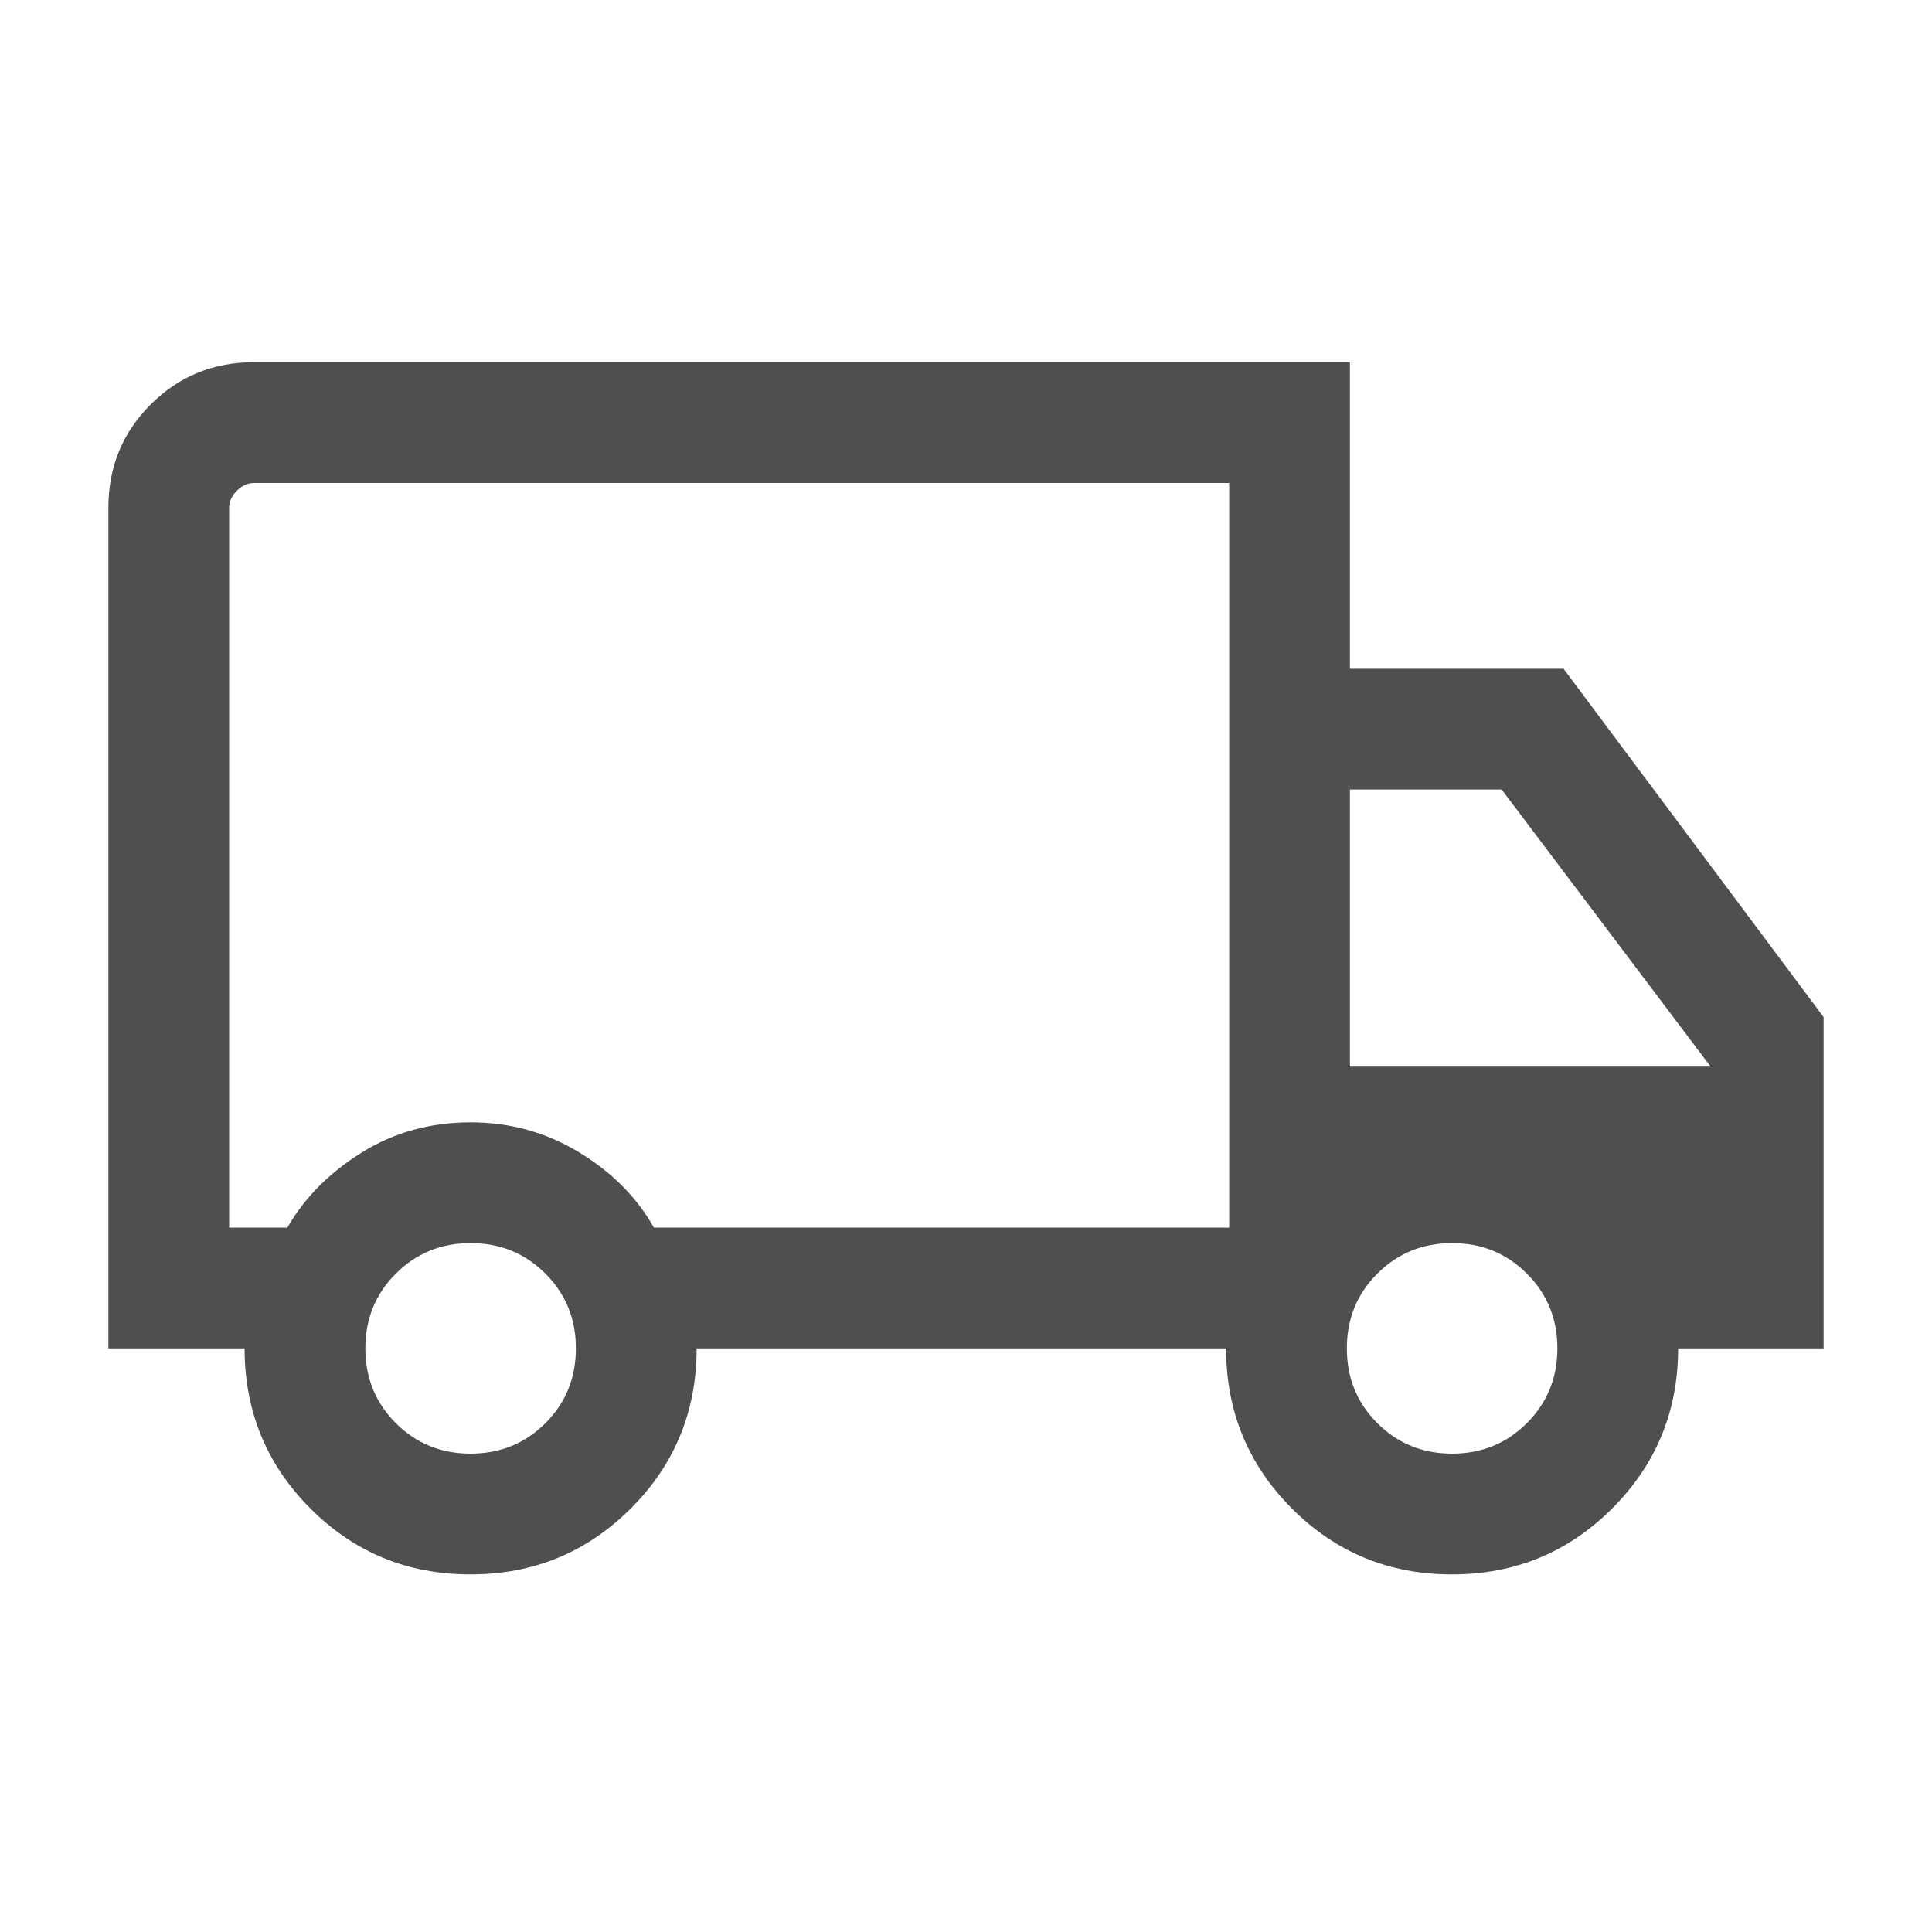 <svg xmlns="http://www.w3.org/2000/svg" fill="none" viewBox="0 0 40 40" height="40" width="40">
<mask height="40" width="40" y="0" x="0" maskUnits="userSpaceOnUse" style="mask-type:alpha" id="mask0_3346_835">
<rect fill="#D9D9D9" height="40" width="40"></rect>
</mask>
<g mask="url(#mask0_3346_835)">
<path fill="#504F4F" d="M9.74 32.596C8.439 32.596 7.334 32.141 6.426 31.231C5.518 30.321 5.064 29.216 5.064 27.917H2.244V10.513C2.244 9.671 2.535 8.958 3.119 8.375C3.702 7.792 4.415 7.5 5.256 7.5H27.949V13.846H32.372L37.756 21.058V27.917H34.744C34.744 29.216 34.288 30.321 33.378 31.231C32.467 32.141 31.361 32.596 30.06 32.596C28.759 32.596 27.655 32.141 26.747 31.231C25.839 30.321 25.385 29.216 25.385 27.917H14.423C14.423 29.22 13.968 30.326 13.057 31.234C12.146 32.142 11.041 32.596 9.74 32.596ZM9.744 30.096C10.355 30.096 10.871 29.886 11.292 29.465C11.713 29.044 11.923 28.528 11.923 27.917C11.923 27.305 11.713 26.789 11.292 26.369C10.871 25.948 10.355 25.737 9.744 25.737C9.132 25.737 8.616 25.948 8.195 26.369C7.775 26.789 7.564 27.305 7.564 27.917C7.564 28.528 7.775 29.044 8.195 29.465C8.616 29.886 9.132 30.096 9.744 30.096ZM4.744 25.417H5.949C6.303 24.799 6.816 24.282 7.486 23.864C8.155 23.446 8.908 23.237 9.744 23.237C10.558 23.237 11.305 23.443 11.986 23.856C12.666 24.268 13.184 24.788 13.539 25.417H25.449V10H5.256C5.128 10 5.011 10.053 4.904 10.16C4.797 10.267 4.744 10.385 4.744 10.513V25.417ZM30.064 30.096C30.675 30.096 31.191 29.886 31.612 29.465C32.033 29.044 32.244 28.528 32.244 27.917C32.244 27.305 32.033 26.789 31.612 26.369C31.191 25.948 30.675 25.737 30.064 25.737C29.453 25.737 28.937 25.948 28.516 26.369C28.095 26.789 27.885 27.305 27.885 27.917C27.885 28.528 28.095 29.044 28.516 29.465C28.937 29.886 29.453 30.096 30.064 30.096ZM27.949 22.083H35.417L31.09 16.346H27.949V22.083Z"></path>
</g>
</svg>
